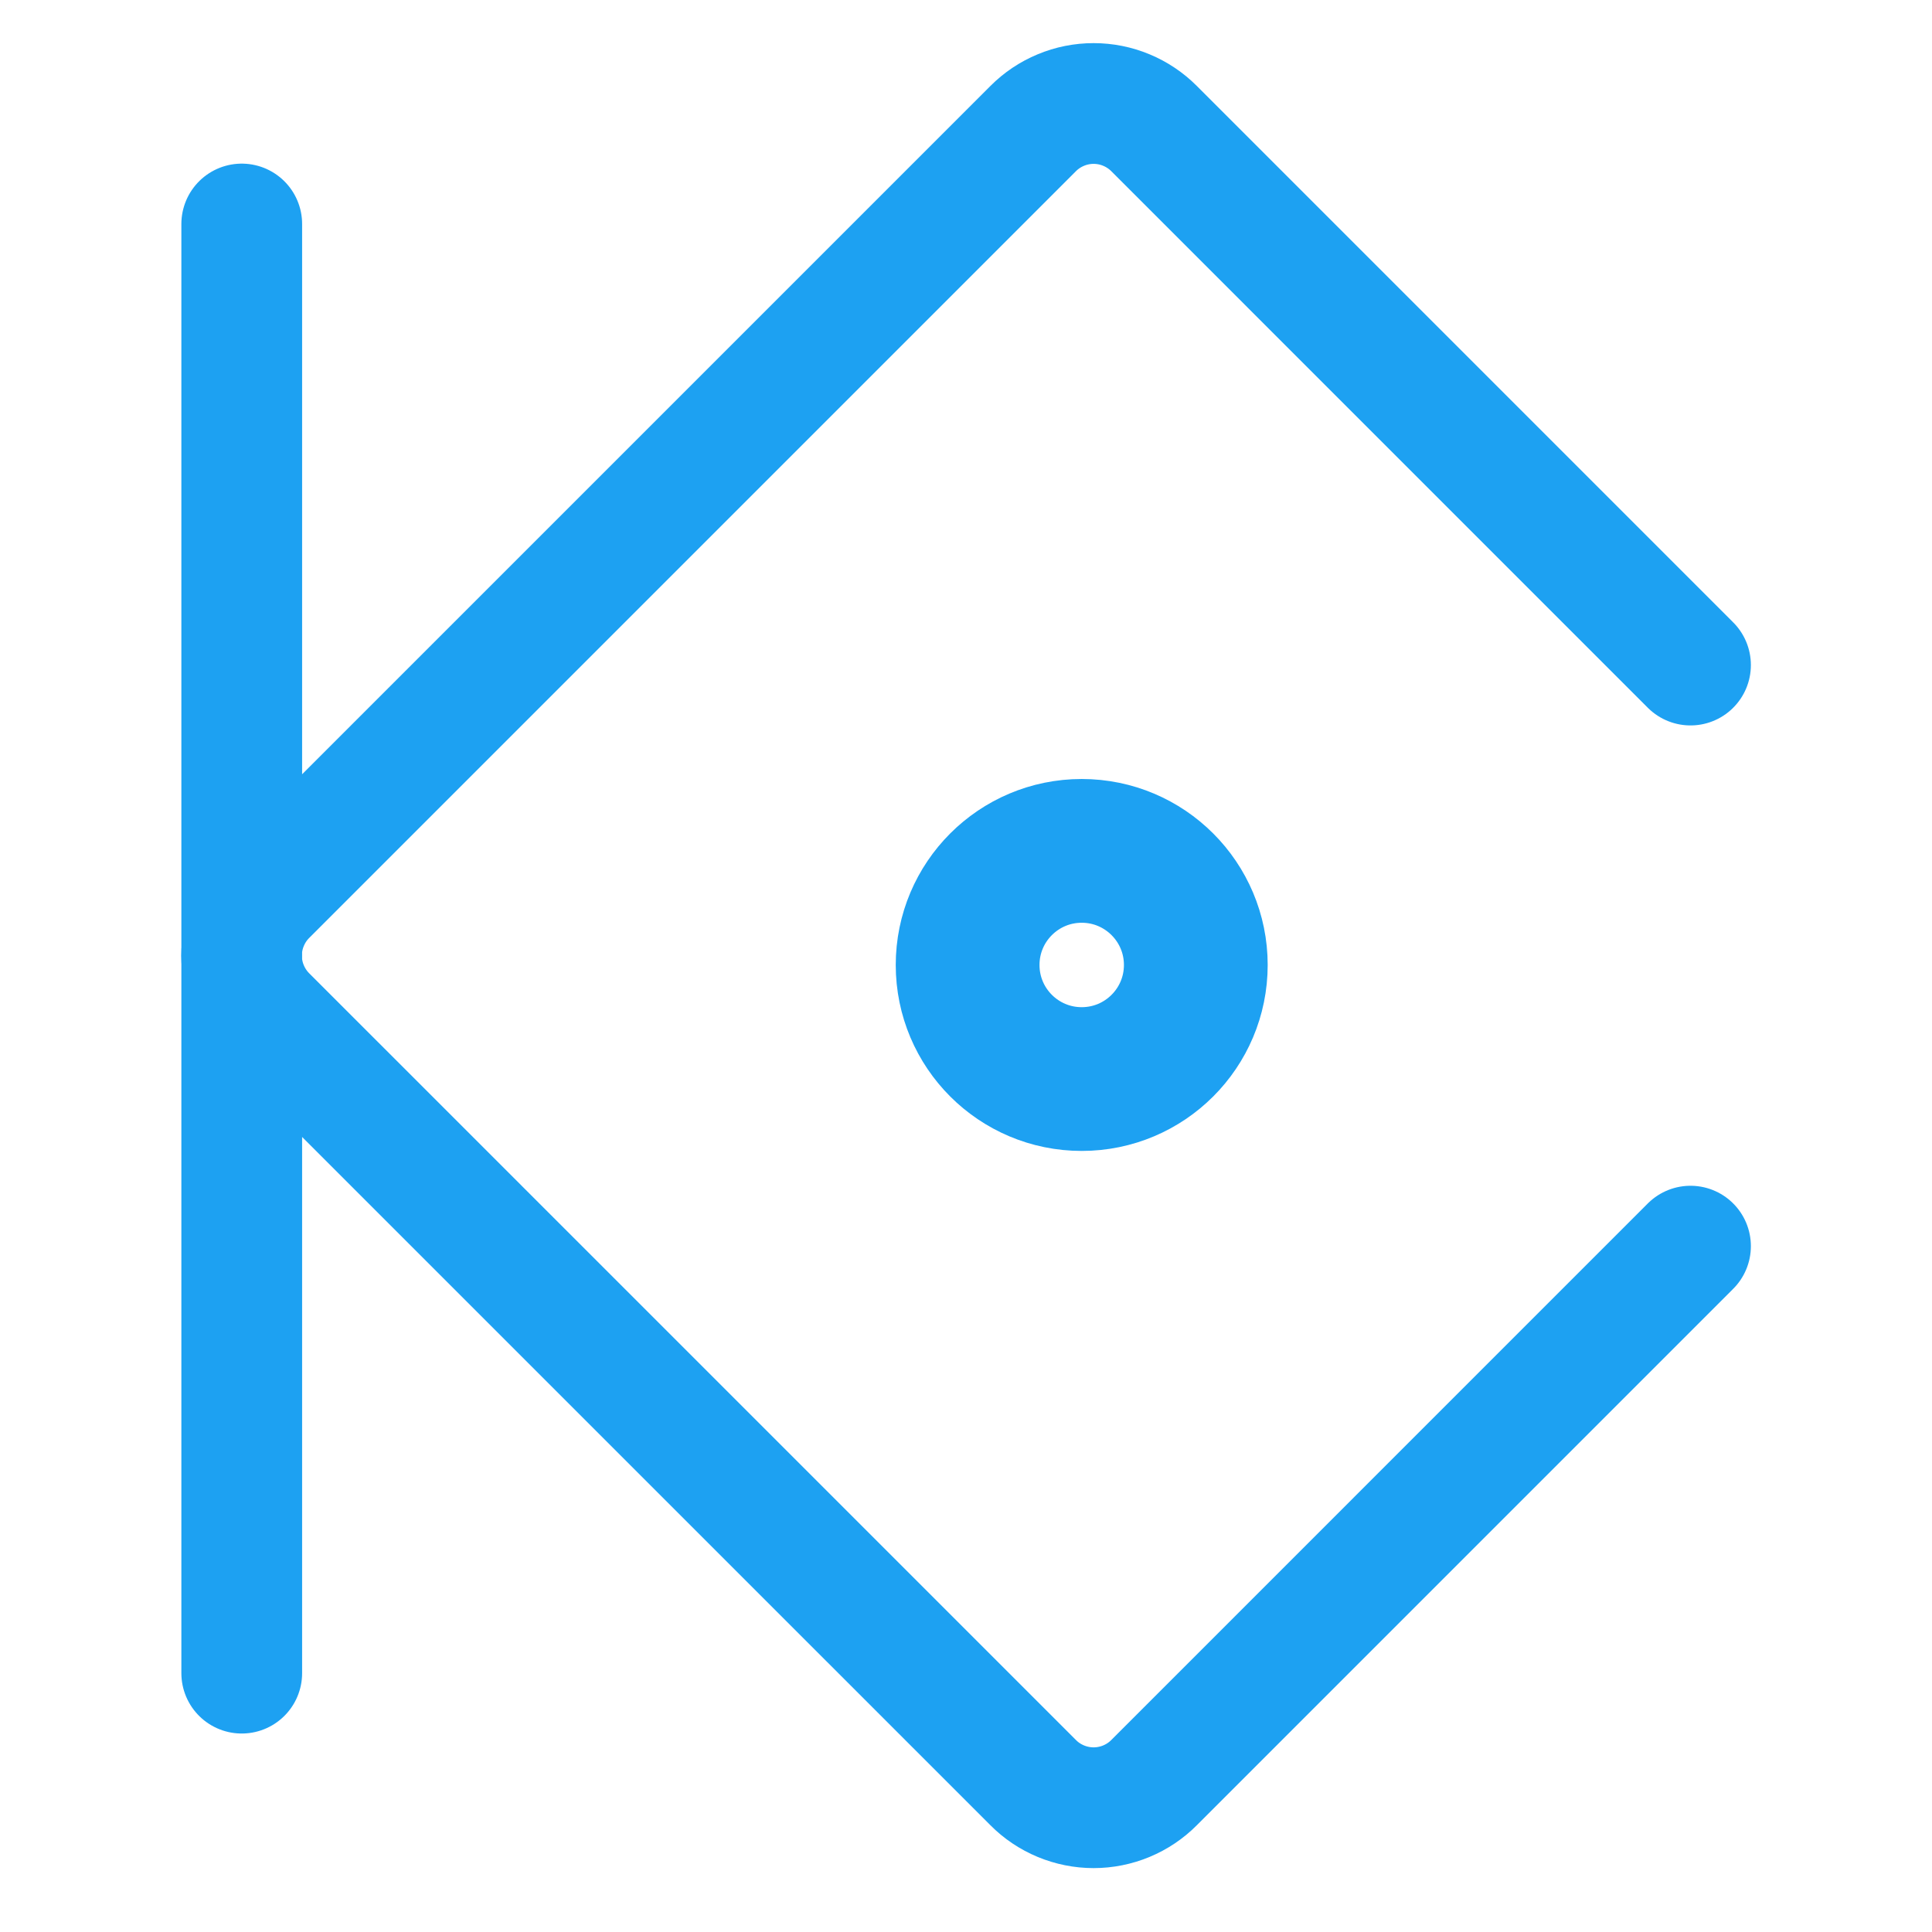 <svg xmlns="http://www.w3.org/2000/svg" width="56" height="56" viewBox="0 0 56 56" fill="none"><path d="M7.007 6.493V48.497M49 36.12L33.453 51.668C33.223 51.9 32.95 52.083 32.649 52.208C32.348 52.333 32.025 52.398 31.699 52.398C31.373 52.398 31.05 52.333 30.749 52.208C30.448 52.083 30.174 51.9 29.945 51.668L7.729 29.453C7.498 29.223 7.315 28.95 7.19 28.649C7.064 28.348 7 28.025 7 27.699C7 27.373 7.064 27.05 7.19 26.749C7.315 26.448 7.498 26.174 7.729 25.945L29.945 3.729C30.174 3.498 30.448 3.315 30.749 3.19C31.05 3.064 31.373 3 31.699 3C32.025 3 32.348 3.064 32.649 3.19C32.95 3.315 33.223 3.498 33.453 3.729L49 19.277" stroke="#1DA1F2" stroke-width="3.5" stroke-linecap="round" stroke-linejoin="round"></path><path d="M31.354 31.277C33.18 31.277 34.661 29.797 34.661 27.97C34.661 26.144 33.18 24.663 31.354 24.663C29.527 24.663 28.047 26.144 28.047 27.97C28.047 29.797 29.527 31.277 31.354 31.277Z" stroke="#1DA1F2" stroke-width="4.167" stroke-linecap="round" stroke-linejoin="round"></path></svg>